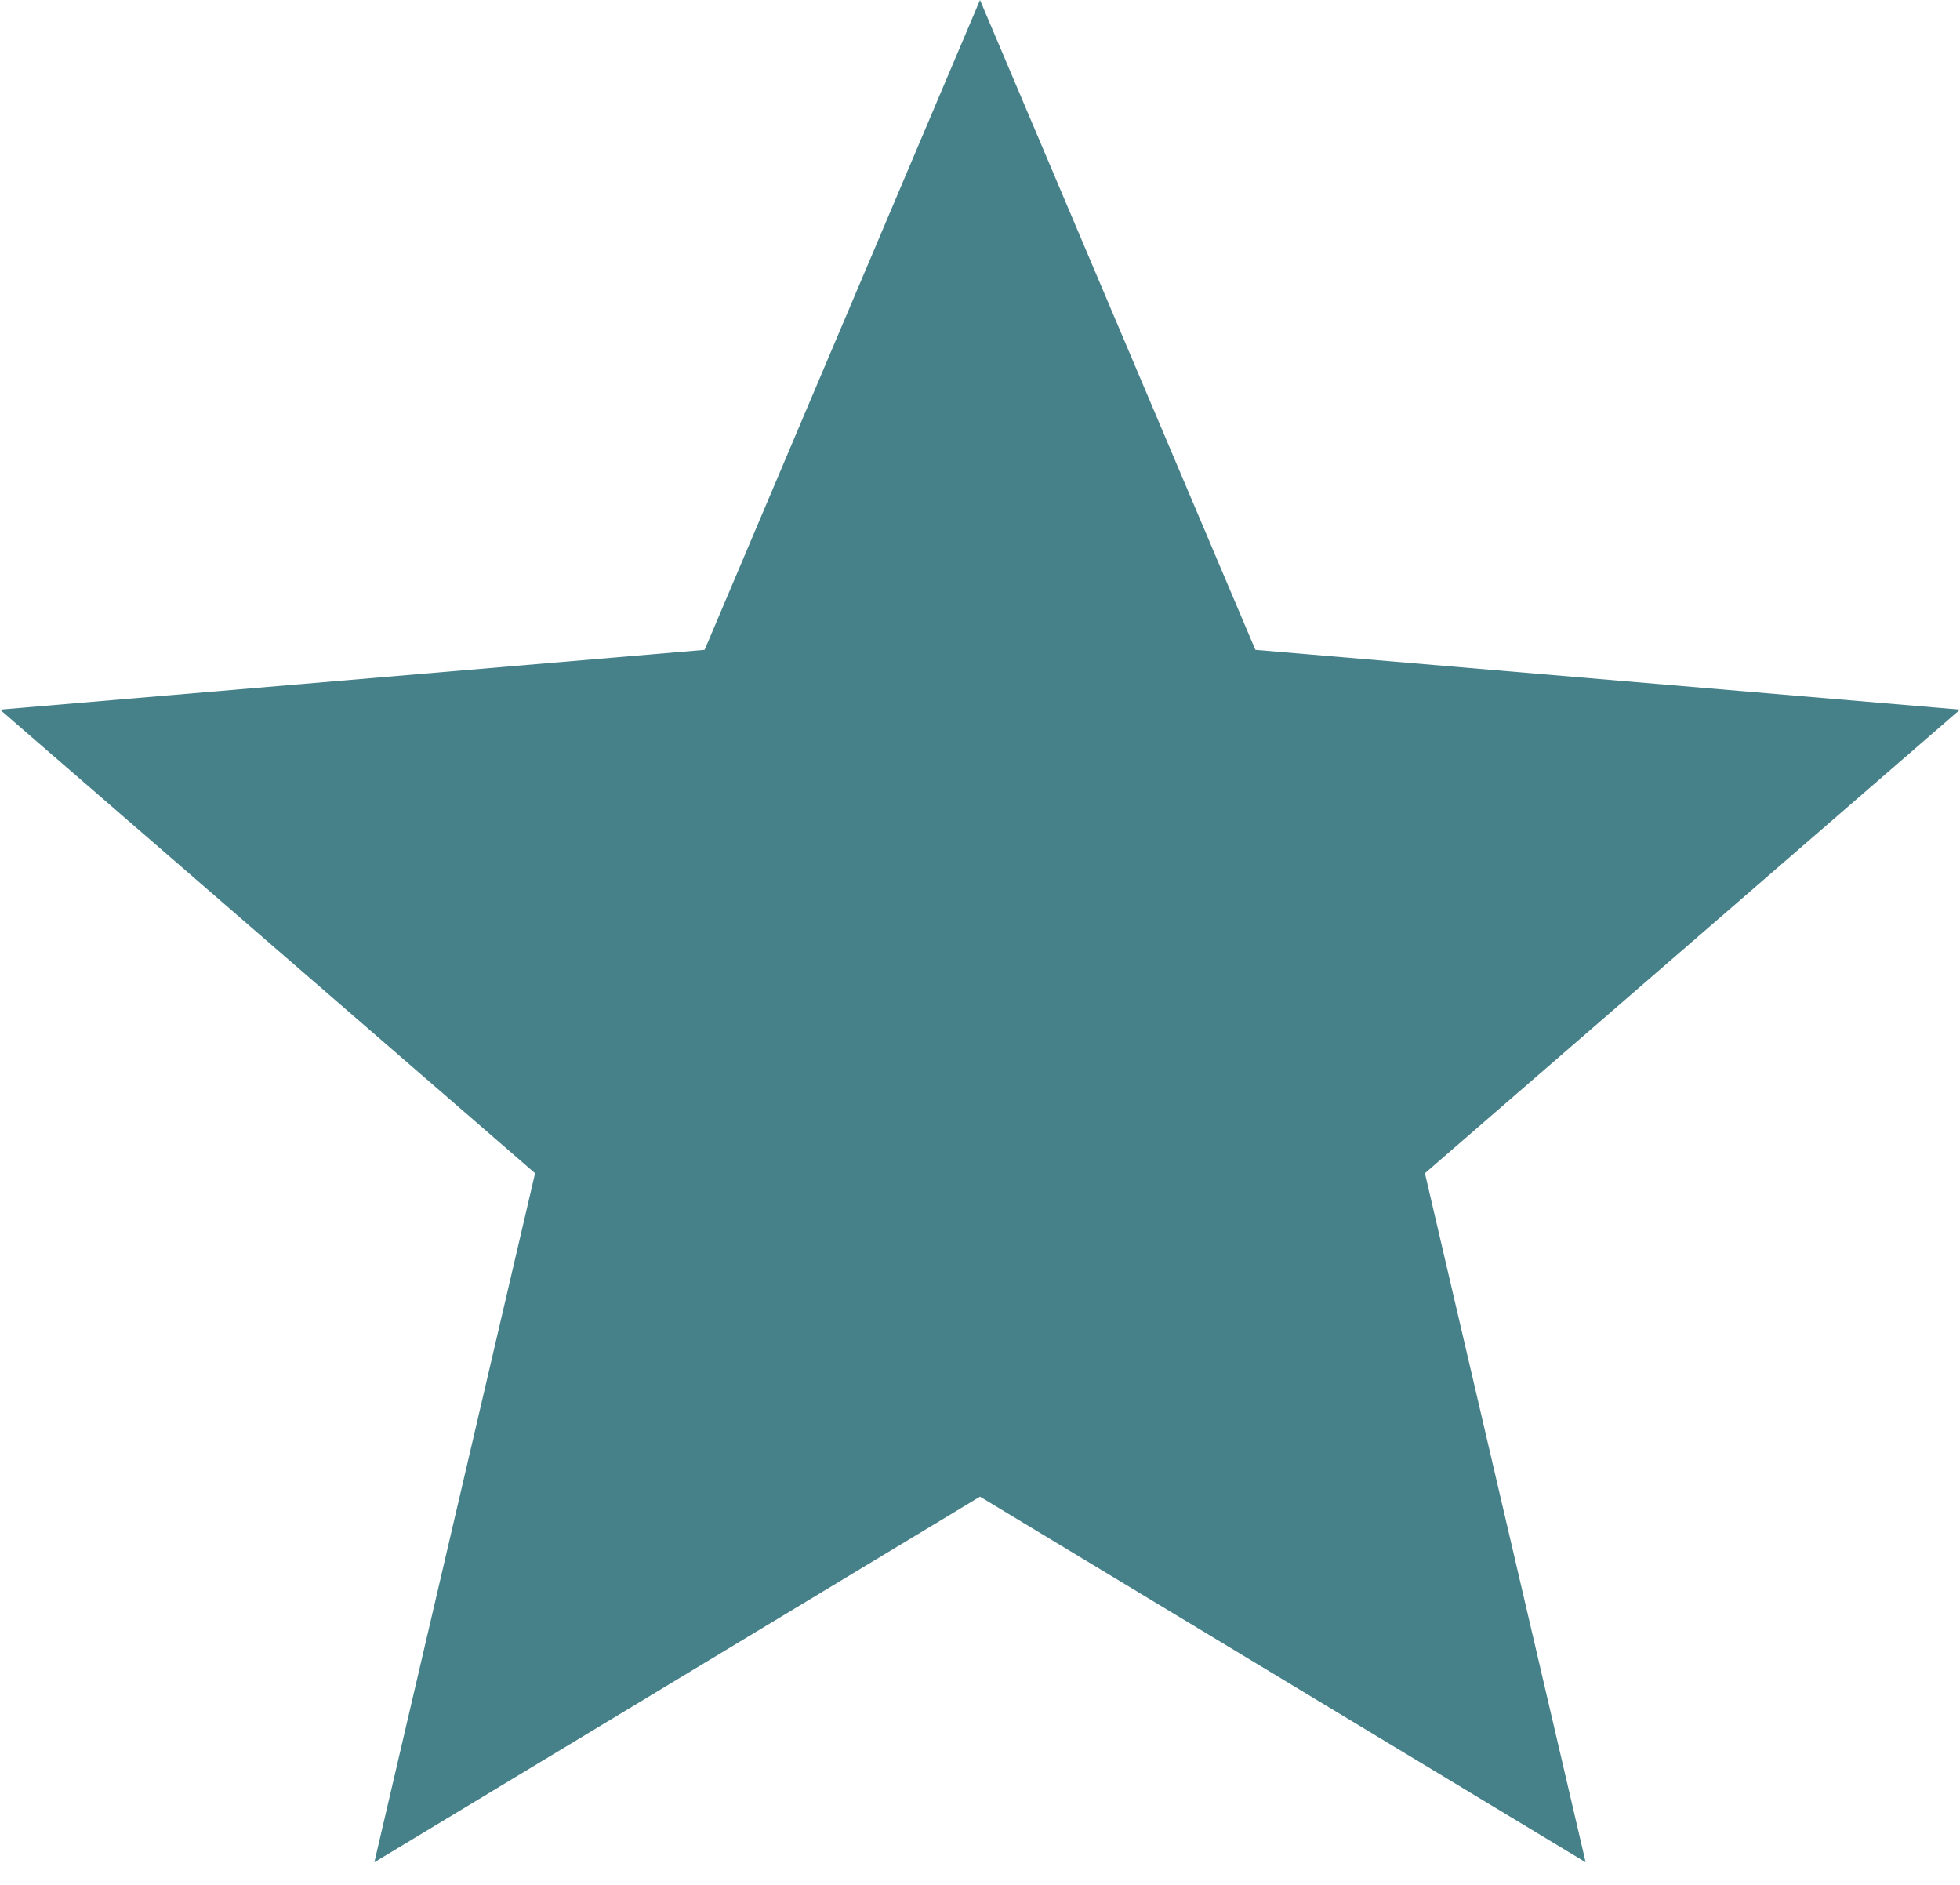 <?xml version="1.0" encoding="UTF-8"?>
<svg width="26px" height="25px" viewBox="0 0 26 25" version="1.1" xmlns="http://www.w3.org/2000/svg" xmlns:xlink="http://www.w3.org/1999/xlink">
    <!-- Generator: Sketch 50.2 (55047) - http://www.bohemiancoding.com/sketch -->
    <title>Shape Copy 4</title>
    <desc>Created with Sketch.</desc>
    <defs></defs>
    <g id="Startseite" stroke="none" stroke-width="1" fill="none" fill-rule="evenodd">
        <g id="ror-001_Screendesign-Startseite" transform="translate(-462, -4939)" fill="#468189" fill-rule="nonzero">
            <g id="Bewertungen" transform="translate(0, 4709)">
                <g id="Bewertung-#1" transform="translate(320, 200)">
                    <g id="Sterne" transform="translate(40, 30)">
                        <polygon id="Shape-Copy-4" points="115 19.851 123.034 24.7 120.902 15.561 128 9.412 118.653 8.619 115 0 111.347 8.619 102 9.412 109.098 15.561 106.966 24.7"></polygon>
                    </g>
                </g>
            </g>
        </g>
    </g>
</svg>